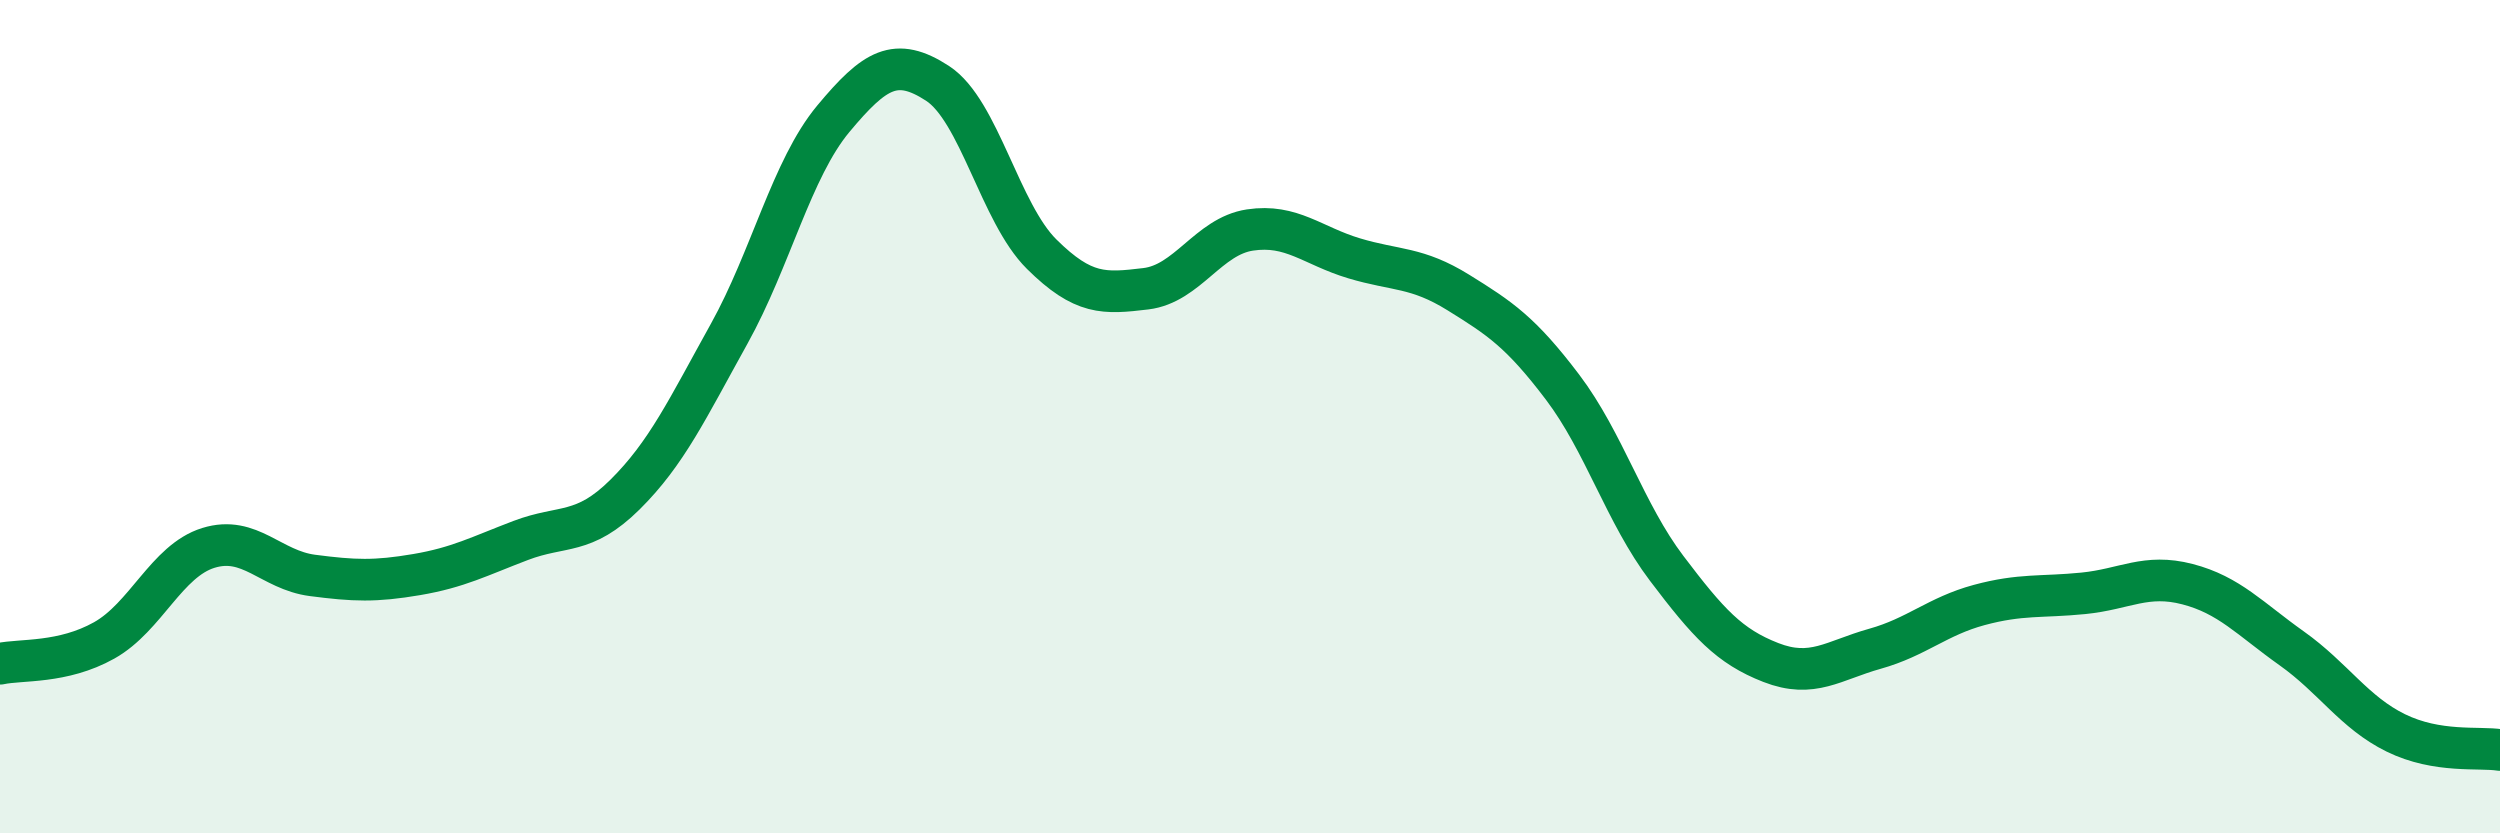 
    <svg width="60" height="20" viewBox="0 0 60 20" xmlns="http://www.w3.org/2000/svg">
      <path
        d="M 0,15.93 C 0.5,15.82 1.5,15.93 2.5,15.37 C 3.5,14.81 4,13.46 5,13.15 C 6,12.84 6.5,13.68 7.5,13.81 C 8.5,13.94 9,13.96 10,13.79 C 11,13.62 11.5,13.35 12.5,12.97 C 13.5,12.59 14,12.86 15,11.87 C 16,10.88 16.5,9.81 17.5,8.01 C 18.5,6.21 19,4.05 20,2.85 C 21,1.65 21.5,1.35 22.5,2 C 23.5,2.65 24,5.11 25,6.1 C 26,7.09 26.5,7.05 27.5,6.93 C 28.5,6.81 29,5.67 30,5.52 C 31,5.37 31.5,5.9 32.5,6.2 C 33.5,6.5 34,6.4 35,7.02 C 36,7.64 36.5,7.97 37.5,9.29 C 38.5,10.61 39,12.32 40,13.64 C 41,14.96 41.5,15.51 42.5,15.9 C 43.5,16.29 44,15.85 45,15.57 C 46,15.29 46.5,14.79 47.5,14.52 C 48.5,14.25 49,14.34 50,14.24 C 51,14.14 51.5,13.76 52.5,14.02 C 53.5,14.28 54,14.85 55,15.56 C 56,16.27 56.5,17.1 57.5,17.59 C 58.5,18.08 59.5,17.92 60,18L60 20L0 20Z"
        fill="#008740"
        opacity="0.1"
        stroke-linecap="round"
        stroke-linejoin="round"
      />
      <path
        d="M 0,15.93 C 0.5,15.82 1.5,15.93 2.5,15.37 C 3.5,14.81 4,13.46 5,13.15 C 6,12.84 6.5,13.68 7.5,13.81 C 8.5,13.94 9,13.96 10,13.79 C 11,13.62 11.5,13.35 12.5,12.97 C 13.5,12.59 14,12.86 15,11.87 C 16,10.88 16.5,9.81 17.5,8.01 C 18.5,6.21 19,4.05 20,2.85 C 21,1.65 21.5,1.35 22.5,2 C 23.5,2.65 24,5.11 25,6.1 C 26,7.09 26.5,7.05 27.5,6.93 C 28.5,6.81 29,5.67 30,5.52 C 31,5.37 31.5,5.9 32.5,6.2 C 33.5,6.5 34,6.4 35,7.02 C 36,7.64 36.5,7.97 37.5,9.29 C 38.5,10.61 39,12.32 40,13.64 C 41,14.96 41.5,15.51 42.5,15.9 C 43.5,16.29 44,15.85 45,15.57 C 46,15.29 46.5,14.79 47.5,14.52 C 48.5,14.25 49,14.34 50,14.24 C 51,14.14 51.5,13.76 52.5,14.02 C 53.5,14.28 54,14.85 55,15.56 C 56,16.27 56.5,17.1 57.5,17.59 C 58.5,18.08 59.5,17.92 60,18"
        stroke="#008740"
        stroke-width="1"
        fill="none"
        stroke-linecap="round"
        stroke-linejoin="round"
      />
    </svg>
  